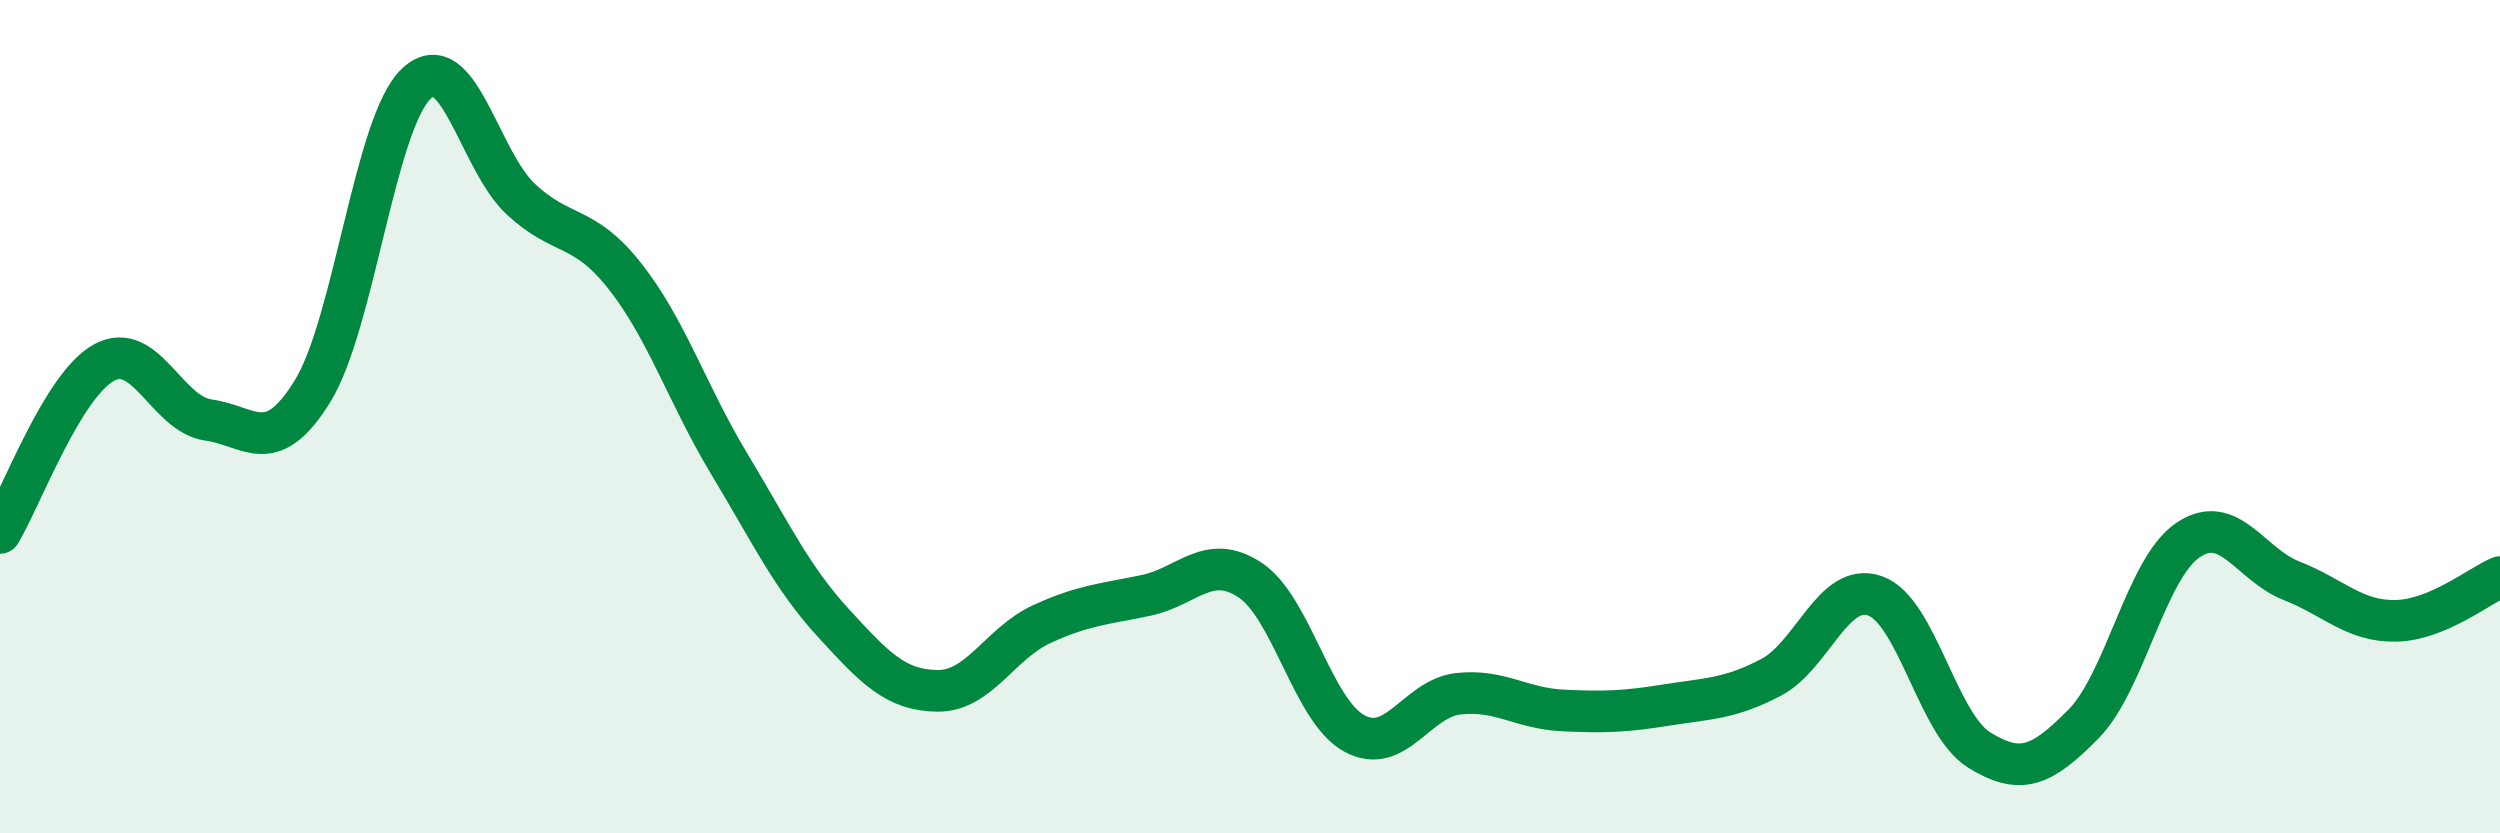 
    <svg width="60" height="20" viewBox="0 0 60 20" xmlns="http://www.w3.org/2000/svg">
      <path
        d="M 0,12.79 C 0.5,11.97 1.5,9.24 2.5,8.7 C 3.5,8.16 4,9.94 5,10.08 C 6,10.22 6.5,11.01 7.5,9.39 C 8.5,7.77 9,2.92 10,2 C 11,1.08 11.5,3.85 12.5,4.78 C 13.5,5.71 14,5.36 15,6.63 C 16,7.9 16.5,9.47 17.5,11.13 C 18.5,12.79 19,13.86 20,14.95 C 21,16.04 21.5,16.57 22.5,16.58 C 23.5,16.59 24,15.44 25,14.98 C 26,14.52 26.5,14.5 27.5,14.29 C 28.5,14.08 29,13.26 30,13.92 C 31,14.58 31.5,17.05 32.5,17.6 C 33.5,18.15 34,16.76 35,16.65 C 36,16.54 36.5,17 37.5,17.05 C 38.5,17.1 39,17.08 40,16.92 C 41,16.76 41.5,16.78 42.5,16.26 C 43.5,15.74 44,13.95 45,14.3 C 46,14.65 46.5,17.38 47.5,18 C 48.5,18.62 49,18.39 50,17.38 C 51,16.37 51.5,13.66 52.5,12.97 C 53.5,12.28 54,13.55 55,13.94 C 56,14.33 56.5,14.92 57.5,14.9 C 58.5,14.88 59.5,14.06 60,13.85L60 20L0 20Z"
        fill="#008740"
        opacity="0.1"
        stroke-linecap="round"
        stroke-linejoin="round"
      />
      <path
        d="M 0,12.79 C 0.5,11.97 1.5,9.24 2.5,8.7 C 3.5,8.16 4,9.94 5,10.08 C 6,10.22 6.5,11.01 7.5,9.39 C 8.5,7.77 9,2.92 10,2 C 11,1.08 11.5,3.85 12.5,4.78 C 13.5,5.71 14,5.36 15,6.63 C 16,7.9 16.5,9.47 17.5,11.13 C 18.5,12.79 19,13.86 20,14.95 C 21,16.04 21.5,16.57 22.5,16.58 C 23.5,16.59 24,15.44 25,14.98 C 26,14.52 26.5,14.5 27.5,14.29 C 28.5,14.08 29,13.26 30,13.92 C 31,14.58 31.5,17.05 32.5,17.6 C 33.5,18.15 34,16.76 35,16.65 C 36,16.54 36.5,17 37.5,17.05 C 38.5,17.1 39,17.08 40,16.92 C 41,16.76 41.5,16.78 42.5,16.26 C 43.5,15.74 44,13.95 45,14.3 C 46,14.65 46.5,17.38 47.5,18 C 48.5,18.62 49,18.39 50,17.38 C 51,16.37 51.5,13.66 52.5,12.97 C 53.5,12.28 54,13.55 55,13.94 C 56,14.33 56.5,14.92 57.5,14.9 C 58.5,14.88 59.5,14.06 60,13.85"
        stroke="#008740"
        stroke-width="1"
        fill="none"
        stroke-linecap="round"
        stroke-linejoin="round"
      />
    </svg>
  